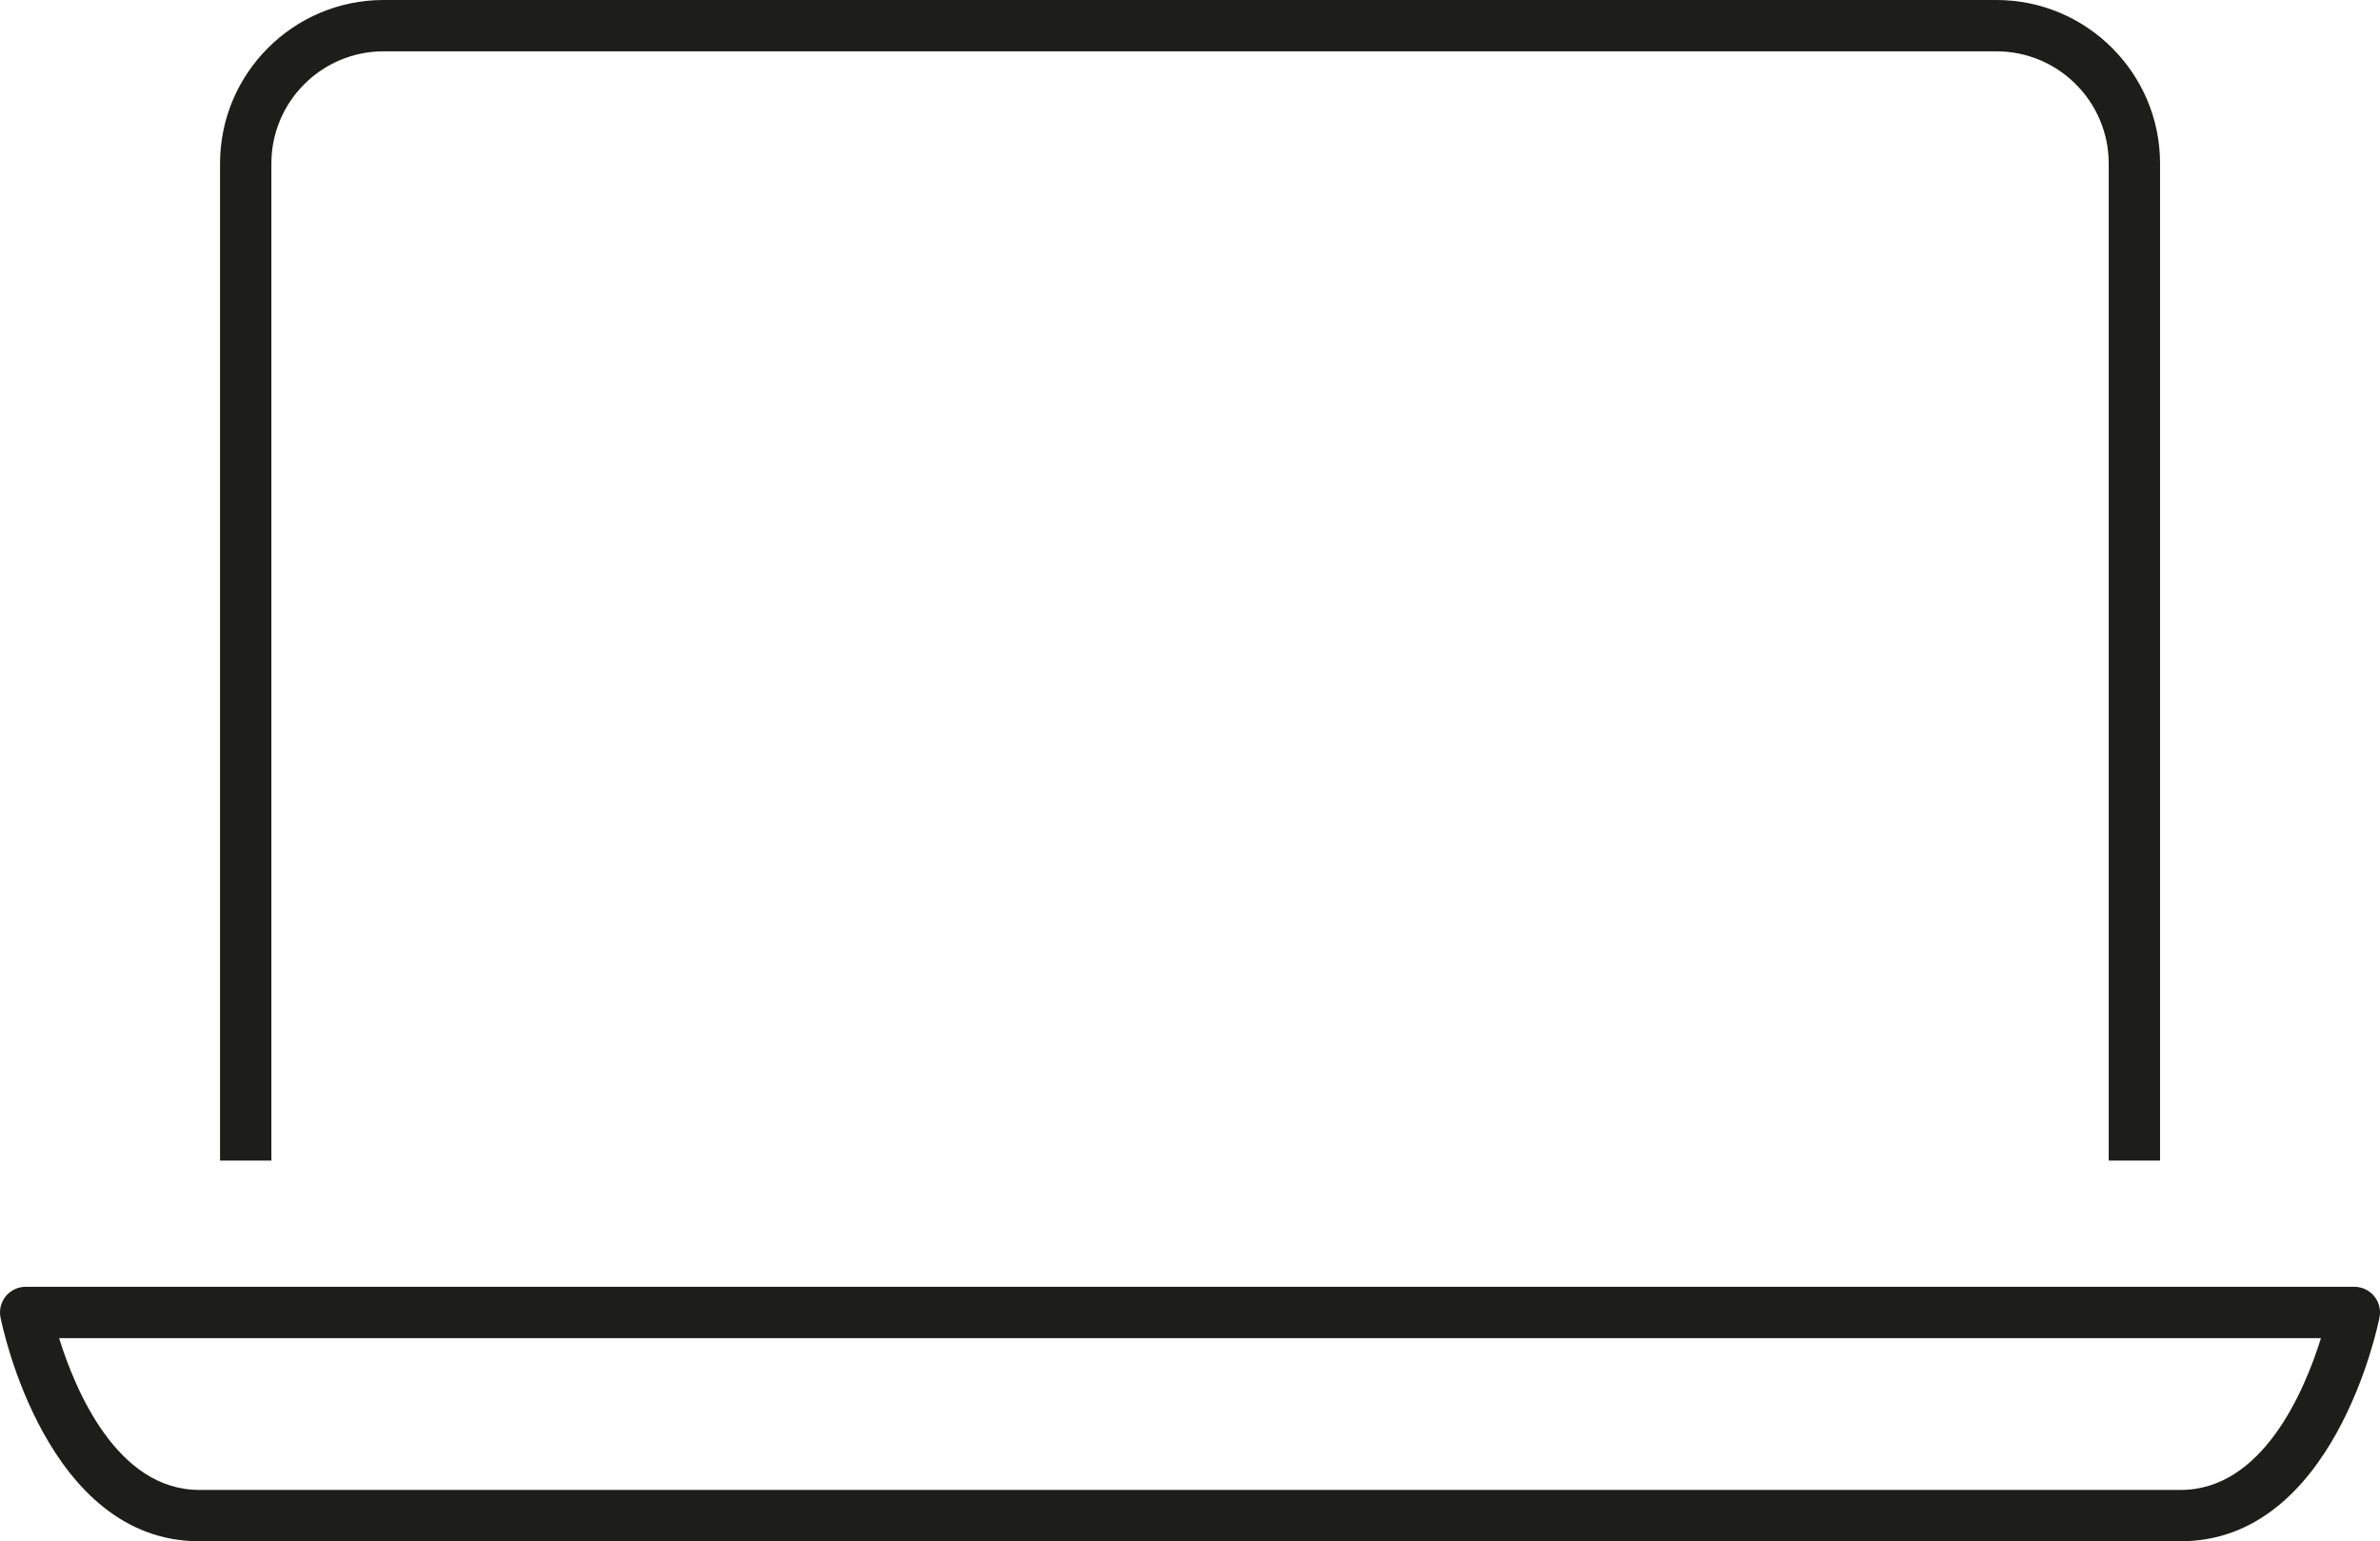 <?xml version="1.0" encoding="UTF-8"?><svg id="Capa_1" xmlns="http://www.w3.org/2000/svg" width="17.497mm" height="11.333mm" viewBox="0 0 49.597 32.125"><defs><style>.cls-1{fill:#1d1e1b;stroke-width:0px;}</style></defs><path class="cls-1" d="M45.014,24.191h-1.07V3.408c0-1.289-1.049-2.338-2.339-2.338H7.992c-1.289,0-2.337,1.049-2.337,2.338v20.783h-1.07V3.408c0-1.879,1.529-3.408,3.407-3.408h33.613c1.88,0,3.409,1.529,3.409,3.408v20.783Z"/><path class="cls-1" d="M45.444,32.125H4.153C.97,32.125.048,27.65.01,27.459c-.031-.156.01-.319.111-.443.102-.123.253-.195.414-.195h48.528c.16,0,.312.072.413.195.102.124.143.287.111.443-.037.19-.959,4.666-4.144,4.666ZM1.231,27.891c.337,1.084,1.208,3.164,2.922,3.164h41.291c1.715,0,2.586-2.08,2.923-3.164H1.231Z"/></svg>